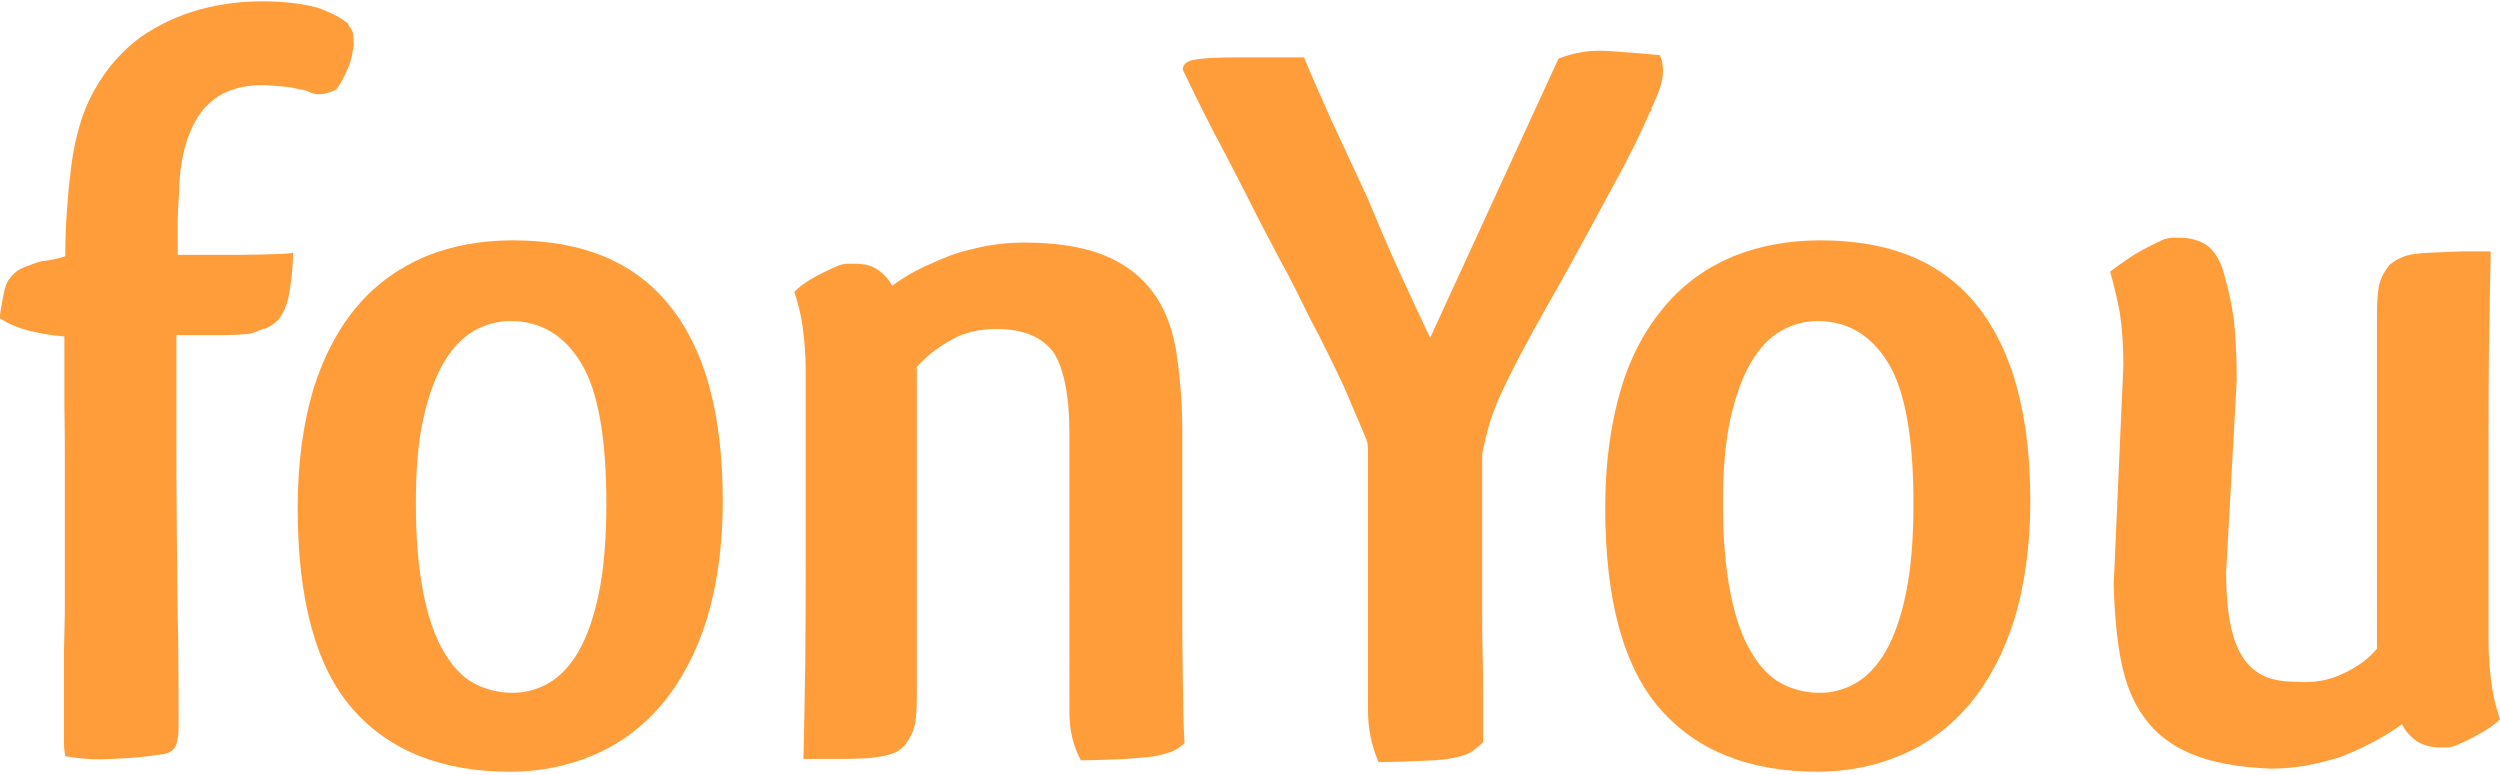 <?xml version="1.0" encoding="UTF-8"?>
<!-- Generator: Adobe Illustrator 23.0.4, SVG Export Plug-In . SVG Version: 6.00 Build 0)  -->
<svg version="1.1" id="Layer_1" xmlns="http://www.w3.org/2000/svg" xmlns:xlink="http://www.w3.org/1999/xlink" x="0px" y="0px" viewBox="0 0 566.9 175.7" style="enable-background:new 0 0 566.9 175.7;" xml:space="preserve">
<style type="text/css">
	.st0{fill:#ff9d3b;}
</style>
<g>
	<path class="st0" d="M79,5.7c0.7,0.8,1,1.5,1.1,2.2s0.1,1.5,0.1,2.5c-0.1,0.8-0.3,1.5-0.4,2.2s-0.4,1.7-1,3.1   c-1,2.2-1.8,3.8-2.6,4.6c-2.1,1.1-4,1.4-5.8,0.7c-0.8-0.4-1.5-0.7-2.2-0.7c-1.3-0.3-2.6-0.6-4.2-0.7c-1.5-0.1-3.1-0.3-4.4-0.3   c-2.4,0-4.7,0.3-6.8,1c-2.2,0.7-4.2,1.9-6,3.8c-1.8,1.8-3.2,4.3-4.3,7.5s-1.8,7.1-1.9,12c-0.1,2.4-0.3,4.7-0.3,6.8s0,4.6,0,7.4   h10.4c2.8,0,5.7,0,8.9-0.1s5.6-0.1,6.9-0.4c-0.1,3.2-0.4,5.8-0.7,7.9c-0.3,2.1-0.7,3.8-1.3,5c-0.6,1.3-1.1,2.1-1.9,2.8   c-0.8,0.7-1.8,1.3-2.9,1.7l0.3-0.3c-0.3,0.1-0.8,0.4-1.4,0.6c-0.7,0.3-1.1,0.4-1.4,0.6C55,75.9,52.5,76,49.6,76c-2.8,0-6,0-9.6,0   c0,6.8,0,14,0,21.8s0,15.7,0.1,23.6s0.1,15.7,0.3,23.2c0.1,7.5,0.1,14.5,0.1,20.7c0,0.8-0.1,1.8-0.4,3.1c-0.3,1.3-1.1,2.1-2.5,2.5   c-2.6,0.4-5.3,0.8-8.3,1c-2.9,0.1-5.1,0.3-6.7,0.3c-2.6,0-5.1-0.3-7.8-0.7c-0.1-0.8-0.3-1.8-0.3-2.9c0-1.1,0-2.4,0-3.6v-14.2   c0-2.2,0-4.6,0.1-7.1s0.1-5,0.1-7.6v-29.2c0-5.3,0-10.4-0.1-15.3c0-4.6,0-9.7,0-15.3c-6.8-0.6-11.6-2-14.7-4.2   c0.3-2.4,0.7-4.3,1-5.8c0.3-1.4,0.7-2.5,1.4-3.3c0.6-0.8,1.3-1.4,2.1-1.9c0.8-0.4,1.8-0.8,3.2-1.3c0.8-0.3,1.7-0.6,2.8-0.7   c1.1-0.1,2.5-0.4,4.4-1c0-3.2,0.1-6.3,0.3-9.2s0.4-5.6,0.7-8.2V41c0.7-8.2,2.5-14.9,5.4-20.2s6.5-9.3,10.7-12.4   c4.2-2.9,8.8-5,13.6-6.3s9.6-1.8,13.9-1.8c5.3,0,9.6,0.6,12.8,1.5C75.4,3,77.6,4.2,79,5.4l0,0V5.7z"/>
	<path class="st0" d="M163.9,113.7c0,10.1-1.3,19-3.6,26.7c-2.4,7.6-5.8,14-10.1,19.2c-4.3,5.1-9.5,9-15.3,11.5s-12.2,3.9-19.2,3.9   c-15.4,0-27.4-4.7-35.7-14.2c-8.3-9.4-12.5-24.6-12.5-45.7c0-10.3,1.3-19.3,3.6-27c2.4-7.6,5.8-13.9,10.1-18.9   c4.3-5,9.5-8.6,15.4-11.1c6-2.4,12.5-3.6,19.7-3.6c16,0,27.8,5,35.7,15C160,79.5,163.9,94.2,163.9,113.7z M94.3,114.2   c0,8.1,0.6,14.7,1.7,20.3c1.1,5.4,2.6,9.9,4.6,13.2c1.9,3.3,4.2,5.8,6.8,7.2s5.6,2.2,8.8,2.2c2.9,0,5.6-0.7,8.2-2.2   c2.5-1.4,4.9-3.9,6.8-7.2s3.5-7.8,4.6-13.2s1.7-12.1,1.7-20.2c0-15.1-1.9-25.8-5.8-32.1c-3.9-6.3-9.2-9.4-16-9.4   c-2.9,0-5.7,0.8-8.2,2.2c-2.6,1.5-4.9,3.9-6.8,7.1s-3.5,7.5-4.7,12.8S94.3,106.7,94.3,114.2z"/>
	<path class="st0" d="M225.9,74.6c-3.9,0-7.4,0.8-10.4,2.6c-3.2,1.8-6,4-8.3,6.8l0.7-0.7v74.3c0,2.8-0.1,4.9-0.4,6.5s-1.1,3.3-2.4,5   c-0.8,0.8-1.7,1.4-2.5,1.7s-1.9,0.6-3.2,0.8s-2.6,0.4-4.4,0.4c-1.8,0.1-3.9,0.1-6.5,0.1h-6.3c0.1-6.4,0.3-13.6,0.4-21.7   c0.1-8.1,0.1-16.7,0.1-25.8V84.2c0-3.9-0.3-7.2-0.7-10.1s-1.1-5.6-1.9-7.9c1.8-1.9,5.1-3.9,10.1-6c0.8-0.3,1.5-0.4,2.1-0.4   s1,0,1.4,0c2.2,0,4,0.4,5.4,1.4s2.5,2.2,3.2,3.6c2.4-1.8,4.9-3.2,7.2-4.3c2.4-1.1,4.7-2.1,6.9-2.9c2.5-0.8,5.1-1.4,7.6-1.9   c2.5-0.4,5.1-0.7,8.1-0.7c7.5,0,13.6,1,18.3,2.9s8.3,4.7,11,8.3s4.4,8.1,5.3,13.3c0.8,5.3,1.4,11.4,1.4,18.3v36.4   c0,6.5,0,12.8,0.1,18.6s0.1,11,0.4,15.7c-0.8,0.8-1.7,1.4-2.8,1.9c-1.1,0.4-2.4,0.8-4.2,1.1c-1.8,0.3-3.9,0.4-6.5,0.6   c-2.6,0.1-6,0.3-10,0.3c-1.8-3.3-2.6-6.9-2.6-10.8V98.2c0-8.6-1.3-14.7-3.6-18.3C236.3,76.4,232,74.6,225.9,74.6z"/>
	<path class="st0" d="M353.4,13.3c1.8-0.7,3.3-1.1,4.9-1.4c1.4-0.3,3.1-0.4,4.9-0.4c1,0,2.5,0.1,4.6,0.3c2.1,0.1,5,0.4,8.6,0.7   c0.3,0.8,0.6,1.5,0.6,2.2c0.1,0.7,0.1,1.3,0.1,1.5c0,1.3-0.3,2.5-0.7,3.8c-0.4,1.3-1.1,2.6-1.7,4.2l-0.3,0.3c0.1,0,0.1,0.1,0.1,0.4   c-0.1,0.3-0.1,0.4-0.4,0.6c-1.8,4.2-4.4,9.6-8.1,16.3c-3.6,6.7-7.2,13.3-11,20.2c-3.2,5.7-6.3,11.1-9.2,16.5s-5,9.7-6.5,13.2   c-0.7,1.8-1.3,3.5-1.8,5.3s-1,3.8-1.4,6v34.7c0,3.9,0,7.4,0.1,10.6c0.1,3.2,0.1,6.3,0.1,8.9v11.1c-0.8,0.8-1.7,1.5-2.5,2.1   s-2.2,1-3.9,1.4c-1.7,0.4-3.9,0.6-6.7,0.7c-2.8,0.1-6.3,0.3-10.6,0.3c-1.7-3.9-2.4-7.8-2.4-11.8v-56c0-1.1,0-2.1,0-3.1   c0-0.8-0.1-1.5-0.3-2.1c-1.3-3.2-3.1-7.2-5.1-12c-2.2-4.7-4.7-9.9-7.6-15.3c-2.1-4.3-4.3-8.8-6.8-13.3c-2.4-4.6-4.9-9.2-7.2-13.9   c-2.6-5-5.1-10-7.8-15c-2.6-5-5-9.9-7.2-14.5c0-1.1,0.8-1.9,2.4-2.2c1.7-0.4,5.3-0.6,11.1-0.6h14c1.3,3.2,3.3,7.8,6,13.8   c2.8,6,5.6,12.1,8.5,18.3c3.2,7.8,6,14.2,8.5,19.5c2.4,5.3,4.3,9.2,5.6,12L353.4,13.3z"/>
	<path class="st0" d="M460.4,113.7c0,10.1-1.3,19-3.6,26.7c-2.4,7.6-5.8,14-10.1,19.2c-4.3,5.1-9.5,9-15.3,11.5s-12.2,3.9-19.2,3.9   c-15.4,0-27.4-4.7-35.7-14.2c-8.3-9.4-12.5-24.6-12.5-45.7c0-10.3,1.3-19.3,3.6-27s5.8-13.9,10.1-18.9c4.3-5,9.4-8.6,15.4-11.1   c6-2.4,12.5-3.6,19.7-3.6c16,0,27.8,5,35.7,15C456.4,79.5,460.4,94.2,460.4,113.7z M390.7,114.2c0,8.1,0.6,14.7,1.7,20.3   c1.1,5.4,2.6,9.9,4.6,13.2c1.9,3.3,4.2,5.8,6.8,7.2s5.6,2.2,8.8,2.2c2.9,0,5.6-0.7,8.2-2.2c2.5-1.4,4.9-3.9,6.8-7.2   s3.5-7.8,4.6-13.2s1.7-12.1,1.7-20.2c0-15.1-1.9-25.8-5.8-32.1c-3.9-6.3-9.2-9.4-16-9.4c-2.9,0-5.7,0.8-8.2,2.2   c-2.6,1.5-4.9,3.9-6.8,7.1s-3.5,7.5-4.7,12.8C391.2,100.5,390.7,106.7,390.7,114.2z"/>
	<path class="st0" d="M504.6,63.1c0.8,2.8,1.4,5.7,1.9,9c0.4,3.3,0.7,8.1,0.7,14.2l-2.4,43.4c0,5.1,0.4,9.3,1.1,12.5   s1.8,5.7,3.2,7.6c1.4,1.8,3.1,3.1,5,3.8s4.2,1,6.7,1c3.8,0.3,7.2-0.3,10.4-1.8c3.3-1.5,6-3.5,7.8-5.7V71.8c0-2.8,0.1-5,0.4-6.7   c0.3-1.7,1.1-3.3,2.4-5c1.7-1.4,3.5-2.2,5.6-2.5s5.8-0.4,11.1-0.6h6.3c-0.1,6.4-0.3,13.6-0.4,21.7c-0.1,8.1-0.1,16.7-0.1,25.8v40.6   c0,3.9,0.3,7.2,0.7,10.1c0.4,2.9,1.1,5.6,1.9,7.9c-1.8,1.8-5.1,3.8-10.1,6c-0.8,0.3-1.5,0.4-2.1,0.4s-1,0-1.4,0   c-2.2,0-4-0.6-5.4-1.5c-1.4-1.1-2.5-2.2-3.2-3.8c-2.4,1.8-4.9,3.2-7.2,4.4c-2.4,1.3-4.7,2.2-6.9,3.1c-2.6,0.8-5.1,1.4-7.6,1.9   c-2.5,0.4-5.1,0.7-8.1,0.7c-7.4-0.3-13.3-1.4-17.9-3.3c-4.6-1.9-8.2-4.7-10.7-8.2c-2.6-3.5-4.3-7.8-5.3-12.8s-1.5-10.8-1.7-17.4   l2.2-49.8c0-4.4-0.3-8.5-0.8-11.8c-0.6-3.3-1.4-6.5-2.2-9.4c1-0.8,2.4-1.8,4.3-3.1s4.4-2.6,7.8-4.2c1-0.3,1.7-0.4,2.2-0.4   c0.4,0,0.8,0,1.3,0c3.3,0,6,1,7.6,2.9S504.1,61,504.6,63.1z"/>
</g>
</svg>
